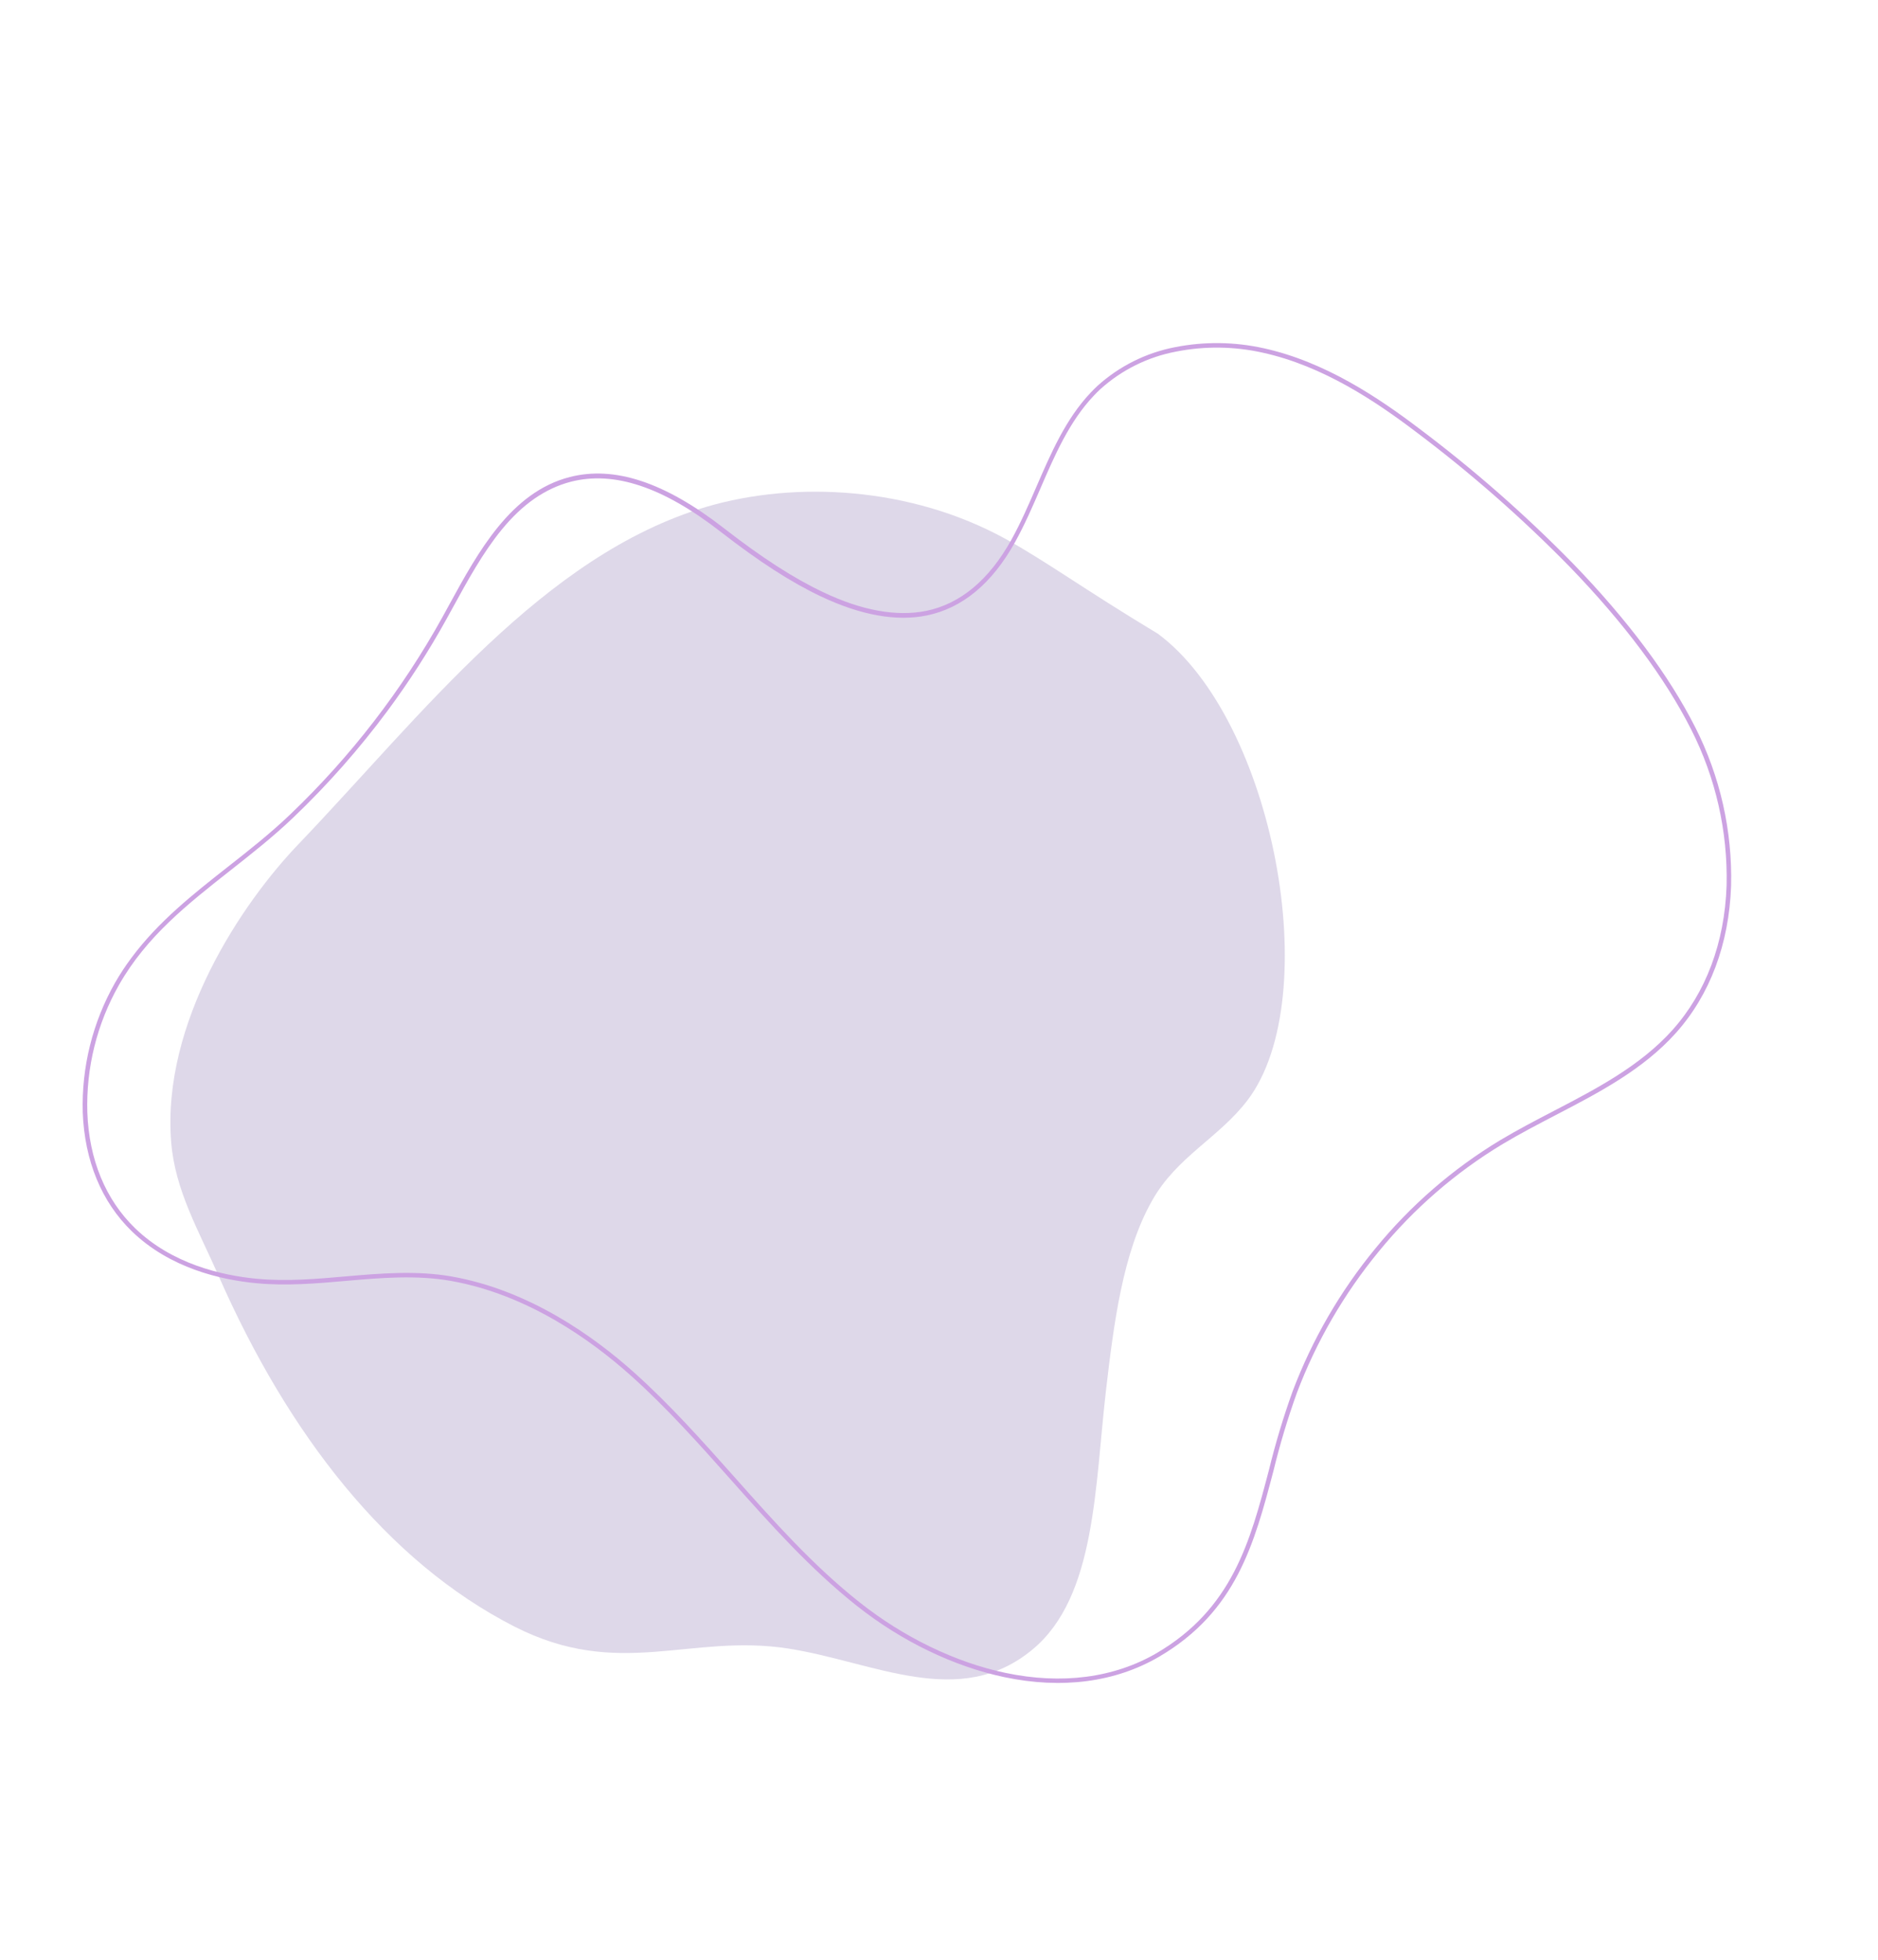<?xml version="1.0" encoding="UTF-8"?> <svg xmlns="http://www.w3.org/2000/svg" width="459" height="479" viewBox="0 0 459 479" fill="none"> <path d="M282.994 154.881C311.304 175.837 323.999 243.591 304.949 268.833C297.934 278.084 287.598 282.681 281.583 293.426C274.407 306.044 272.215 323.555 270.333 339.624C267.576 363.258 267.879 390.154 252.458 403.041C234.575 417.993 213.74 406.213 192.697 402.898C168.598 399.158 151.339 410.614 125.661 397.488C94.47 381.544 70.453 350.429 53.559 312.122C48.563 300.692 42.772 290.954 41.832 279.069C39.529 249.974 59.01 220.738 73.249 205.997C103.187 174.645 132.674 135.757 172.63 123.872C194.553 117.427 222.607 119.009 245.679 131.661C255.578 137.102 265.139 144.145 282.994 154.881Z" fill="#DED8E9"></path> <path d="M32.073 234.159C38.694 225.212 47.331 218.417 55.707 211.839C60.813 207.83 66.091 203.674 70.907 199.065C85.695 184.943 98.256 168.661 108.163 150.773L109.825 147.737C116.867 134.859 124.858 120.296 139.232 116.59C150.158 113.778 162.457 117.853 176.829 129.011C186.22 136.309 193.95 141.296 201.144 144.704C210.637 149.241 219.133 150.738 226.354 149.302C234.727 147.586 241.731 141.735 247.187 131.926C249.496 127.763 251.447 123.261 253.333 118.897C256.853 110.778 260.486 102.356 266.602 95.923C267.127 95.366 267.687 94.81 268.246 94.291C273.586 89.473 280.142 86.207 287.204 84.845C294.347 83.439 301.704 83.526 308.812 85.099C323.927 88.41 337.031 97.298 346.76 104.66C360.154 114.715 372.763 125.776 384.477 137.747C397.87 151.589 407.908 165.039 414.352 177.782C420.427 189.773 423.431 203.084 423.092 216.521C422.603 230.714 417.921 243.161 409.606 252.446C401.568 261.426 390.708 267.074 380.198 272.533C375.887 274.779 371.429 277.103 367.229 279.618C355.74 286.549 345.528 295.403 337.036 305.792C328.503 316.153 321.726 327.843 316.976 340.397C314.721 346.665 312.804 353.05 311.232 359.523C306.561 377.215 302.18 393.877 283.227 404.931C272.586 411.139 259.537 412.853 245.474 409.885C233.131 407.282 220.333 401.108 209.457 392.487C198.017 383.436 188.154 372.355 178.615 361.626C170.917 352.981 162.994 344.07 154.222 336.222C144.441 327.467 128.858 316.332 110.17 313.04C101.683 311.548 92.981 312.312 84.568 313.04C77.42 313.672 70.03 314.311 62.661 313.61C53.894 312.782 41.503 309.908 32.233 300.933C24.811 293.748 20.682 283.677 20.225 271.905C19.905 260.796 22.642 249.813 28.136 240.152C29.327 238.077 30.642 236.076 32.073 234.159V234.159ZM94.723 173.708C87.794 183.05 80.082 191.784 71.67 199.816C66.816 204.459 61.512 208.633 56.394 212.658C45.807 220.996 35.851 228.818 29.089 240.696C23.695 250.186 21.016 260.977 21.345 271.888C21.762 283.394 25.797 293.172 33.004 300.16C42.032 308.906 54.169 311.705 62.756 312.524C70.023 313.211 77.363 312.572 84.469 311.946C92.952 311.208 101.742 310.46 110.359 311.961C129.303 315.293 145.07 326.551 154.959 335.411C163.739 343.265 171.721 352.232 179.436 360.903C188.941 371.594 198.752 382.662 210.17 391.659C220.915 400.17 233.544 406.269 245.725 408.839C259.522 411.747 272.305 410.073 282.703 404.008C301.216 393.163 305.554 376.693 310.137 359.272C311.729 352.751 313.665 346.318 315.937 340.002C320.734 327.339 327.569 315.547 336.174 305.092C344.754 294.593 355.074 285.646 366.683 278.642C370.903 276.117 375.374 273.79 379.706 271.534C390.115 266.125 400.908 260.502 408.781 251.711C416.941 242.585 421.507 230.413 421.992 216.478C422.313 203.222 419.337 190.093 413.331 178.271C406.932 165.635 396.932 152.251 383.64 138.508C371.972 126.59 359.418 115.574 346.086 105.554C336.451 98.25 323.474 89.443 308.581 86.184C301.625 84.634 294.422 84.549 287.431 85.933C280.54 87.238 274.141 90.412 268.933 95.11C268.392 95.606 267.858 96.143 267.339 96.692C261.366 102.983 257.769 111.306 254.284 119.377C252.381 123.765 250.42 128.297 248.086 132.493C242.463 142.613 235.206 148.637 226.513 150.415C219.082 151.933 210.376 150.366 200.644 145.765C193.366 142.319 185.574 137.299 176.119 129.954C162.028 119.004 150.048 115.002 139.456 117.75C133.266 119.39 127.734 123.183 122.585 129.487C118.008 135.082 114.314 141.84 110.741 148.365L109.071 151.396C104.783 159.14 99.991 166.594 94.723 173.708V173.708Z" fill="#CCA2E2"></path> </svg> 